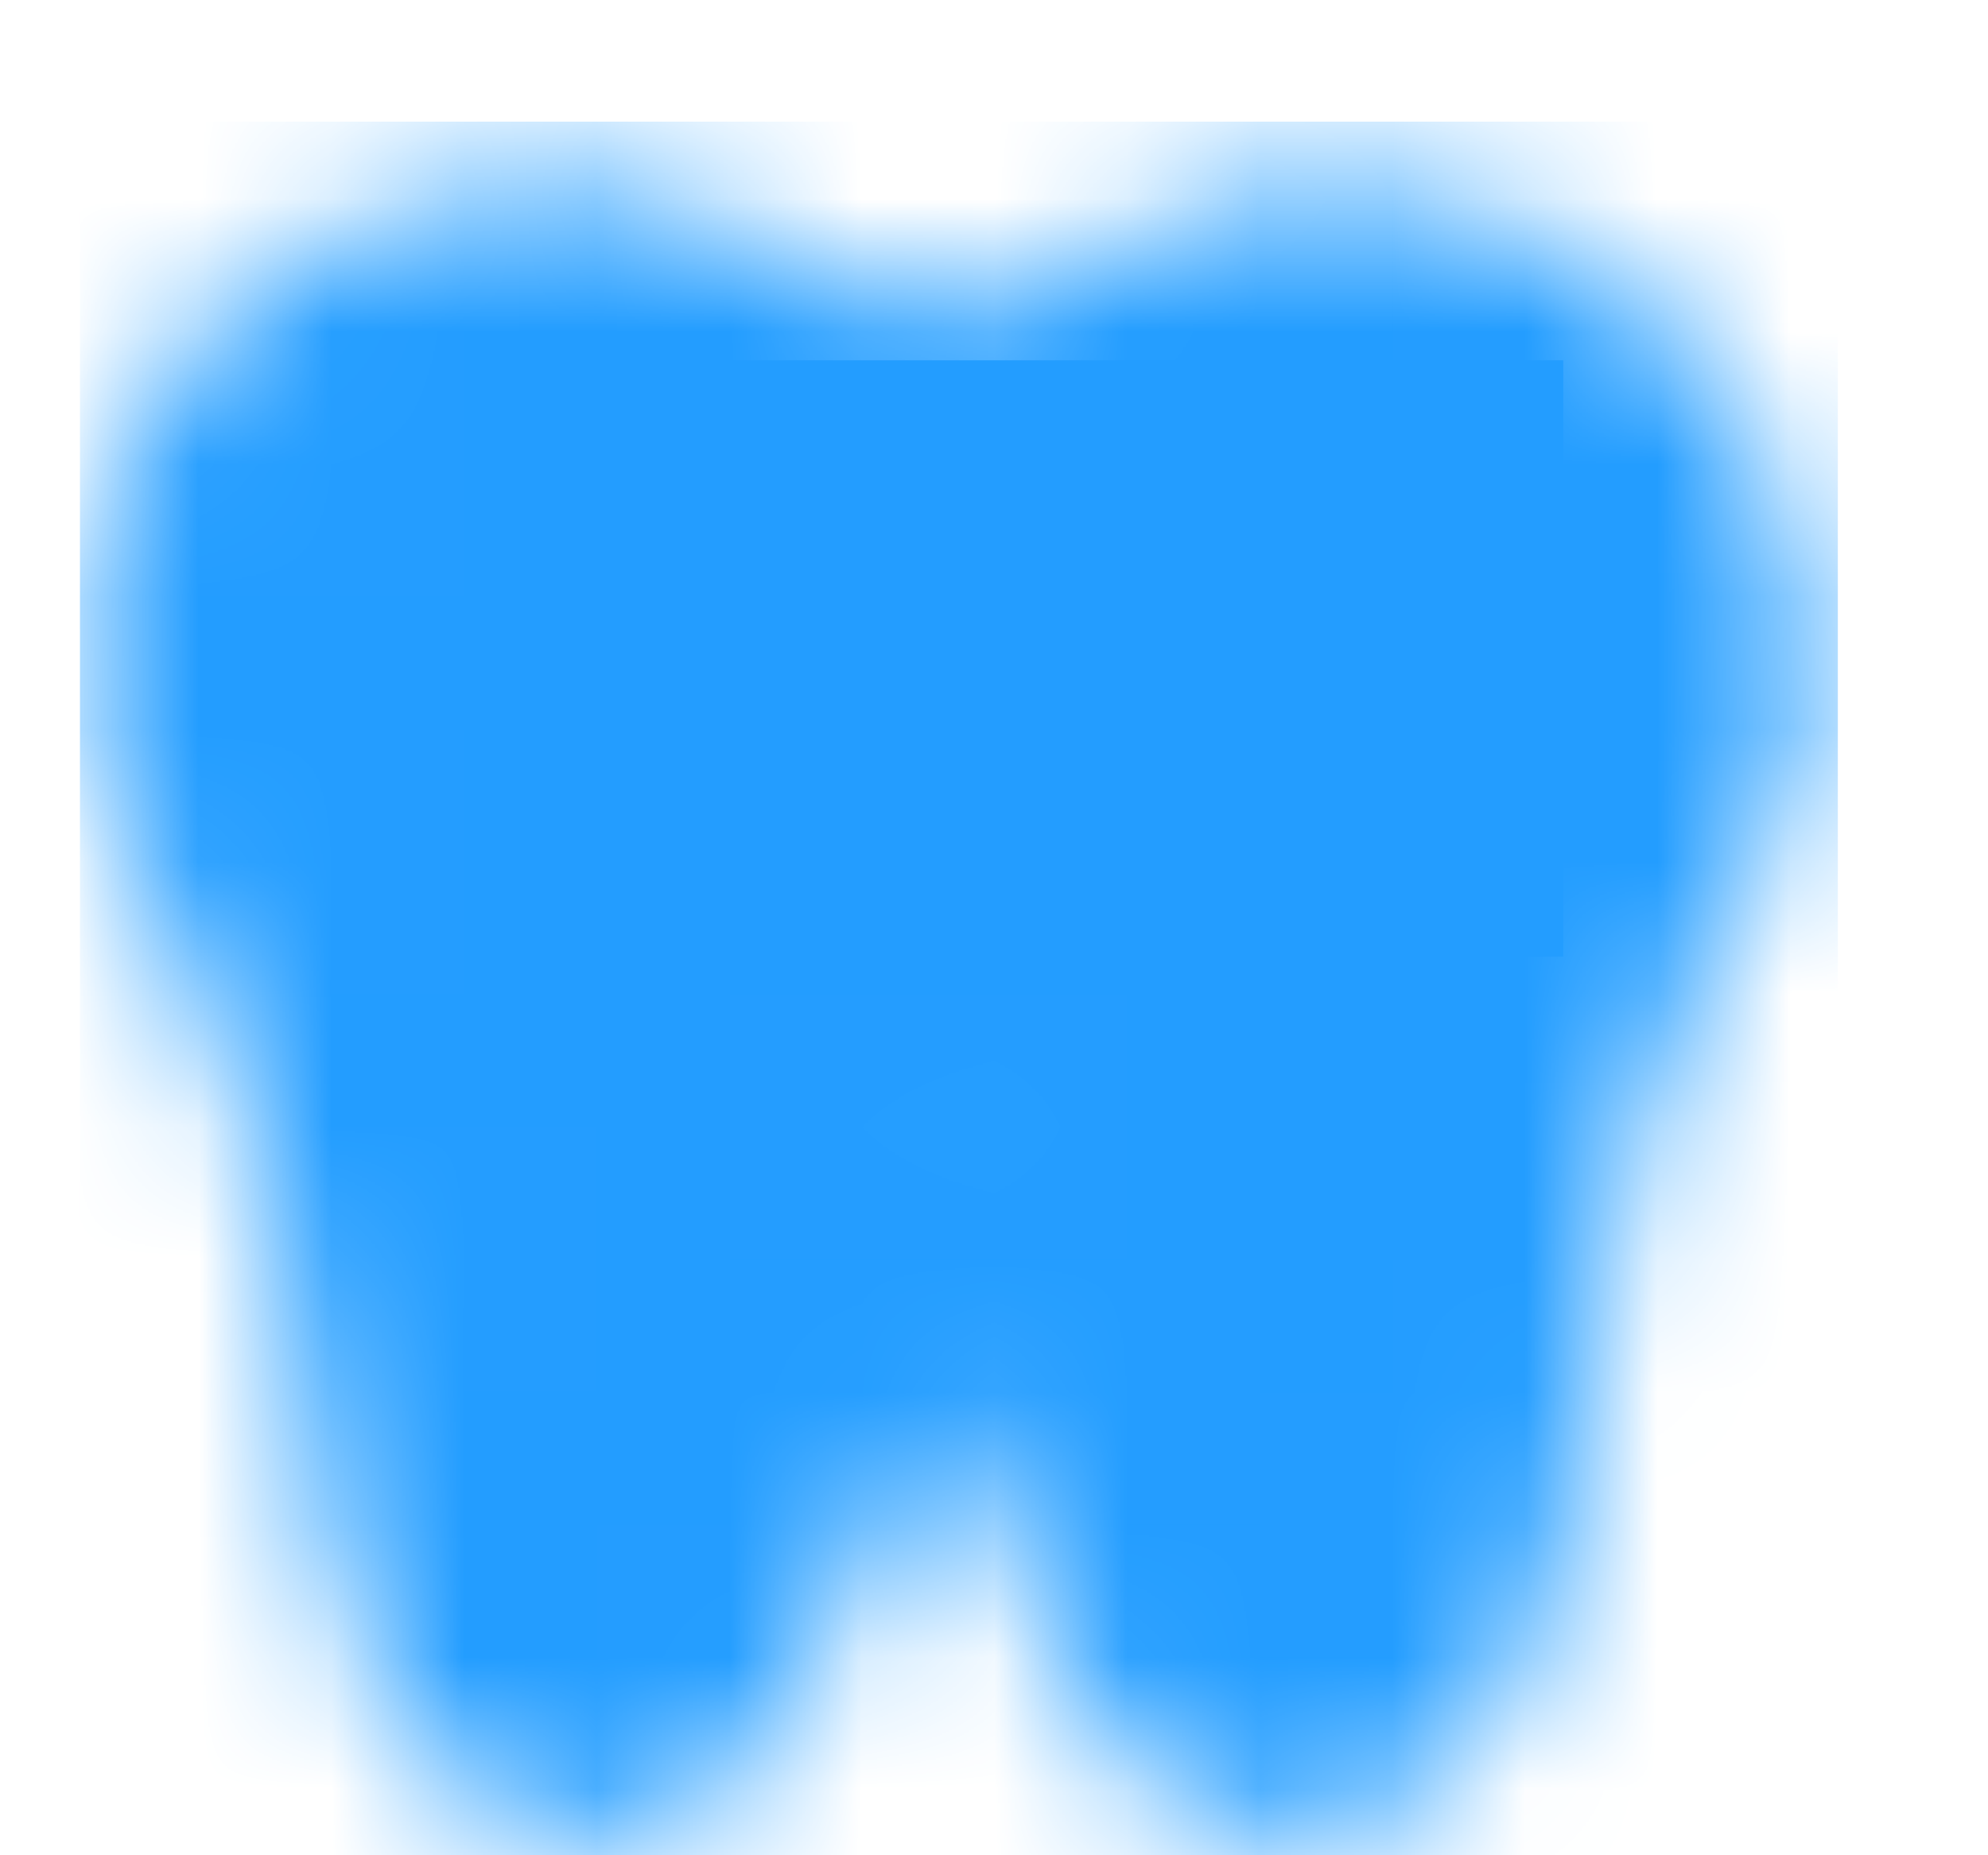 <svg width="15" height="14" viewBox="0 0 15 14" fill="none" xmlns="http://www.w3.org/2000/svg">
<g clip-path="url(#clip0_621_14179)">
<mask id="mask0_621_14179" style="mask-type:luminance" maskUnits="userSpaceOnUse" x="0" y="1" width="14" height="13">
<path fill-rule="evenodd" clip-rule="evenodd" d="M4.059 2.316H4.308C5.621 2.51 5.976 3.255 7.12 3.255C8.264 3.255 8.619 2.51 9.932 2.316H10.073C10.424 2.316 10.771 2.386 11.096 2.52C11.42 2.654 11.714 2.851 11.962 3.099C12.21 3.347 12.407 3.642 12.542 3.966C12.676 4.29 12.745 4.637 12.745 4.988V5.164C12.745 5.981 11.876 6.913 11.62 7.796C11.349 8.734 11.163 9.5 11.108 10.302C10.98 12.181 10.339 13.004 9.651 13.004C8.624 13.004 7.711 8.792 7.138 8.792C6.564 8.792 5.426 13.004 4.589 13.004C4.078 13.004 3.416 12.702 3.167 10.302C3.068 9.348 2.901 8.769 2.62 7.796C2.372 6.941 1.538 5.92 1.495 5.003C1.479 4.656 1.533 4.309 1.655 3.984C1.776 3.659 1.963 3.362 2.202 3.111C2.442 2.86 2.73 2.66 3.049 2.523C3.368 2.387 3.712 2.316 4.059 2.316Z" fill="white" stroke="white" stroke-width="1.8"/>
<path d="M4.727 4.41L9.373 5.908M4.727 5.908L9.373 4.41" stroke="black" stroke-width="1.8" stroke-linecap="round"/>
</mask>
<g mask="url(#mask0_621_14179)">
<path d="M0.367 0.918L13.867 0.918L13.867 14.418L0.367 14.418L0.367 0.918Z" fill="#239DFF"/>
</g>
<rect x="3.695" y="2.719" width="8.1" height="4.5" fill="#239DFF"/>
</g>
<defs>
<clipPath id="clip0_621_14179">
<rect width="13.5" height="13.5" fill="white" transform="translate(0.602 0.5)"/>
</clipPath>
</defs>
</svg>
